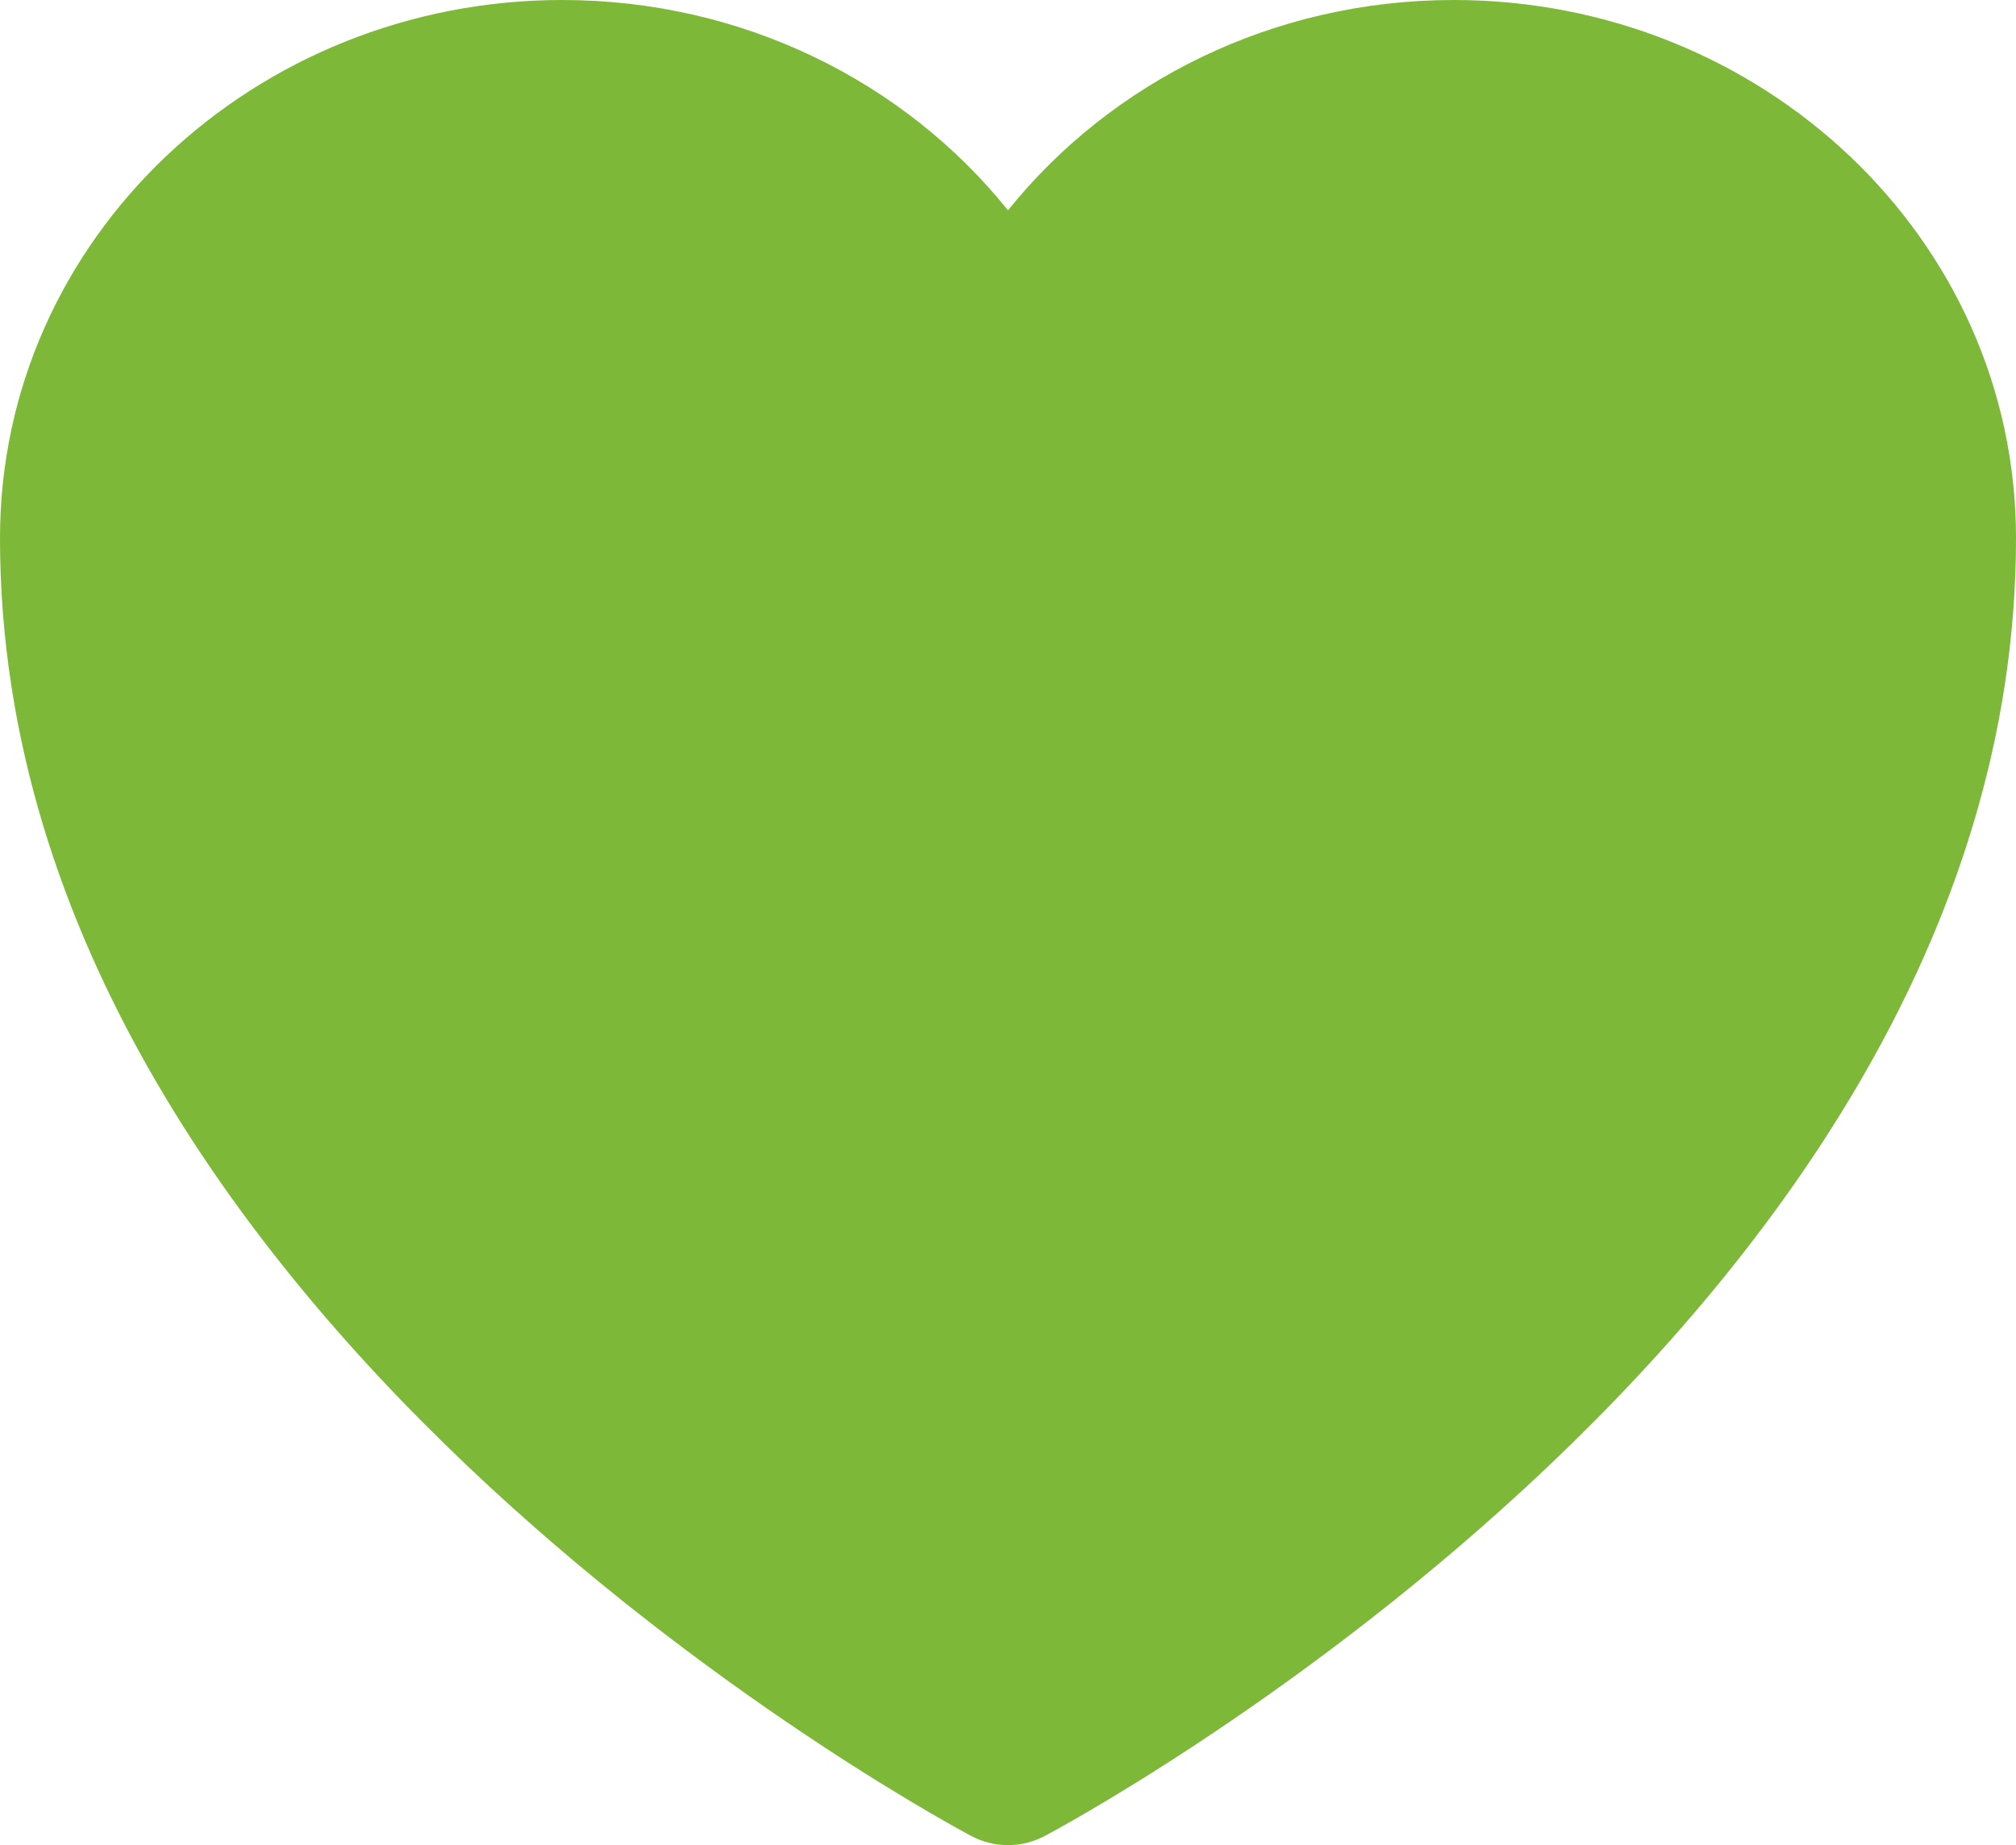 <?xml version="1.0" encoding="UTF-8"?> <svg xmlns="http://www.w3.org/2000/svg" width="59" height="54" viewBox="0 0 59 54" fill="none"><path d="M28.426 53.733L28.406 53.722L28.337 53.685C28.279 53.654 28.196 53.609 28.089 53.55C27.875 53.431 27.567 53.258 27.179 53.032C26.403 52.579 25.304 51.913 23.989 51.046C21.363 49.315 17.855 46.771 14.337 43.52C7.376 37.085 0 27.526 0 15.75C0 6.966 7.454 0 16.452 0C21.743 0 26.481 2.397 29.5 6.155C32.519 2.397 37.257 0 42.548 0C51.546 0 59 6.966 59 15.75C59 27.526 51.624 37.085 44.663 43.52C41.145 46.771 37.637 49.315 35.011 51.046C33.696 51.913 32.597 52.579 31.821 53.032C31.433 53.258 31.125 53.431 30.911 53.55C30.804 53.609 30.721 53.654 30.663 53.685L30.594 53.722L30.574 53.733L30.566 53.737C29.9 54.088 29.1 54.088 28.434 53.737L28.426 53.733Z" fill="#7EB838"></path></svg> 